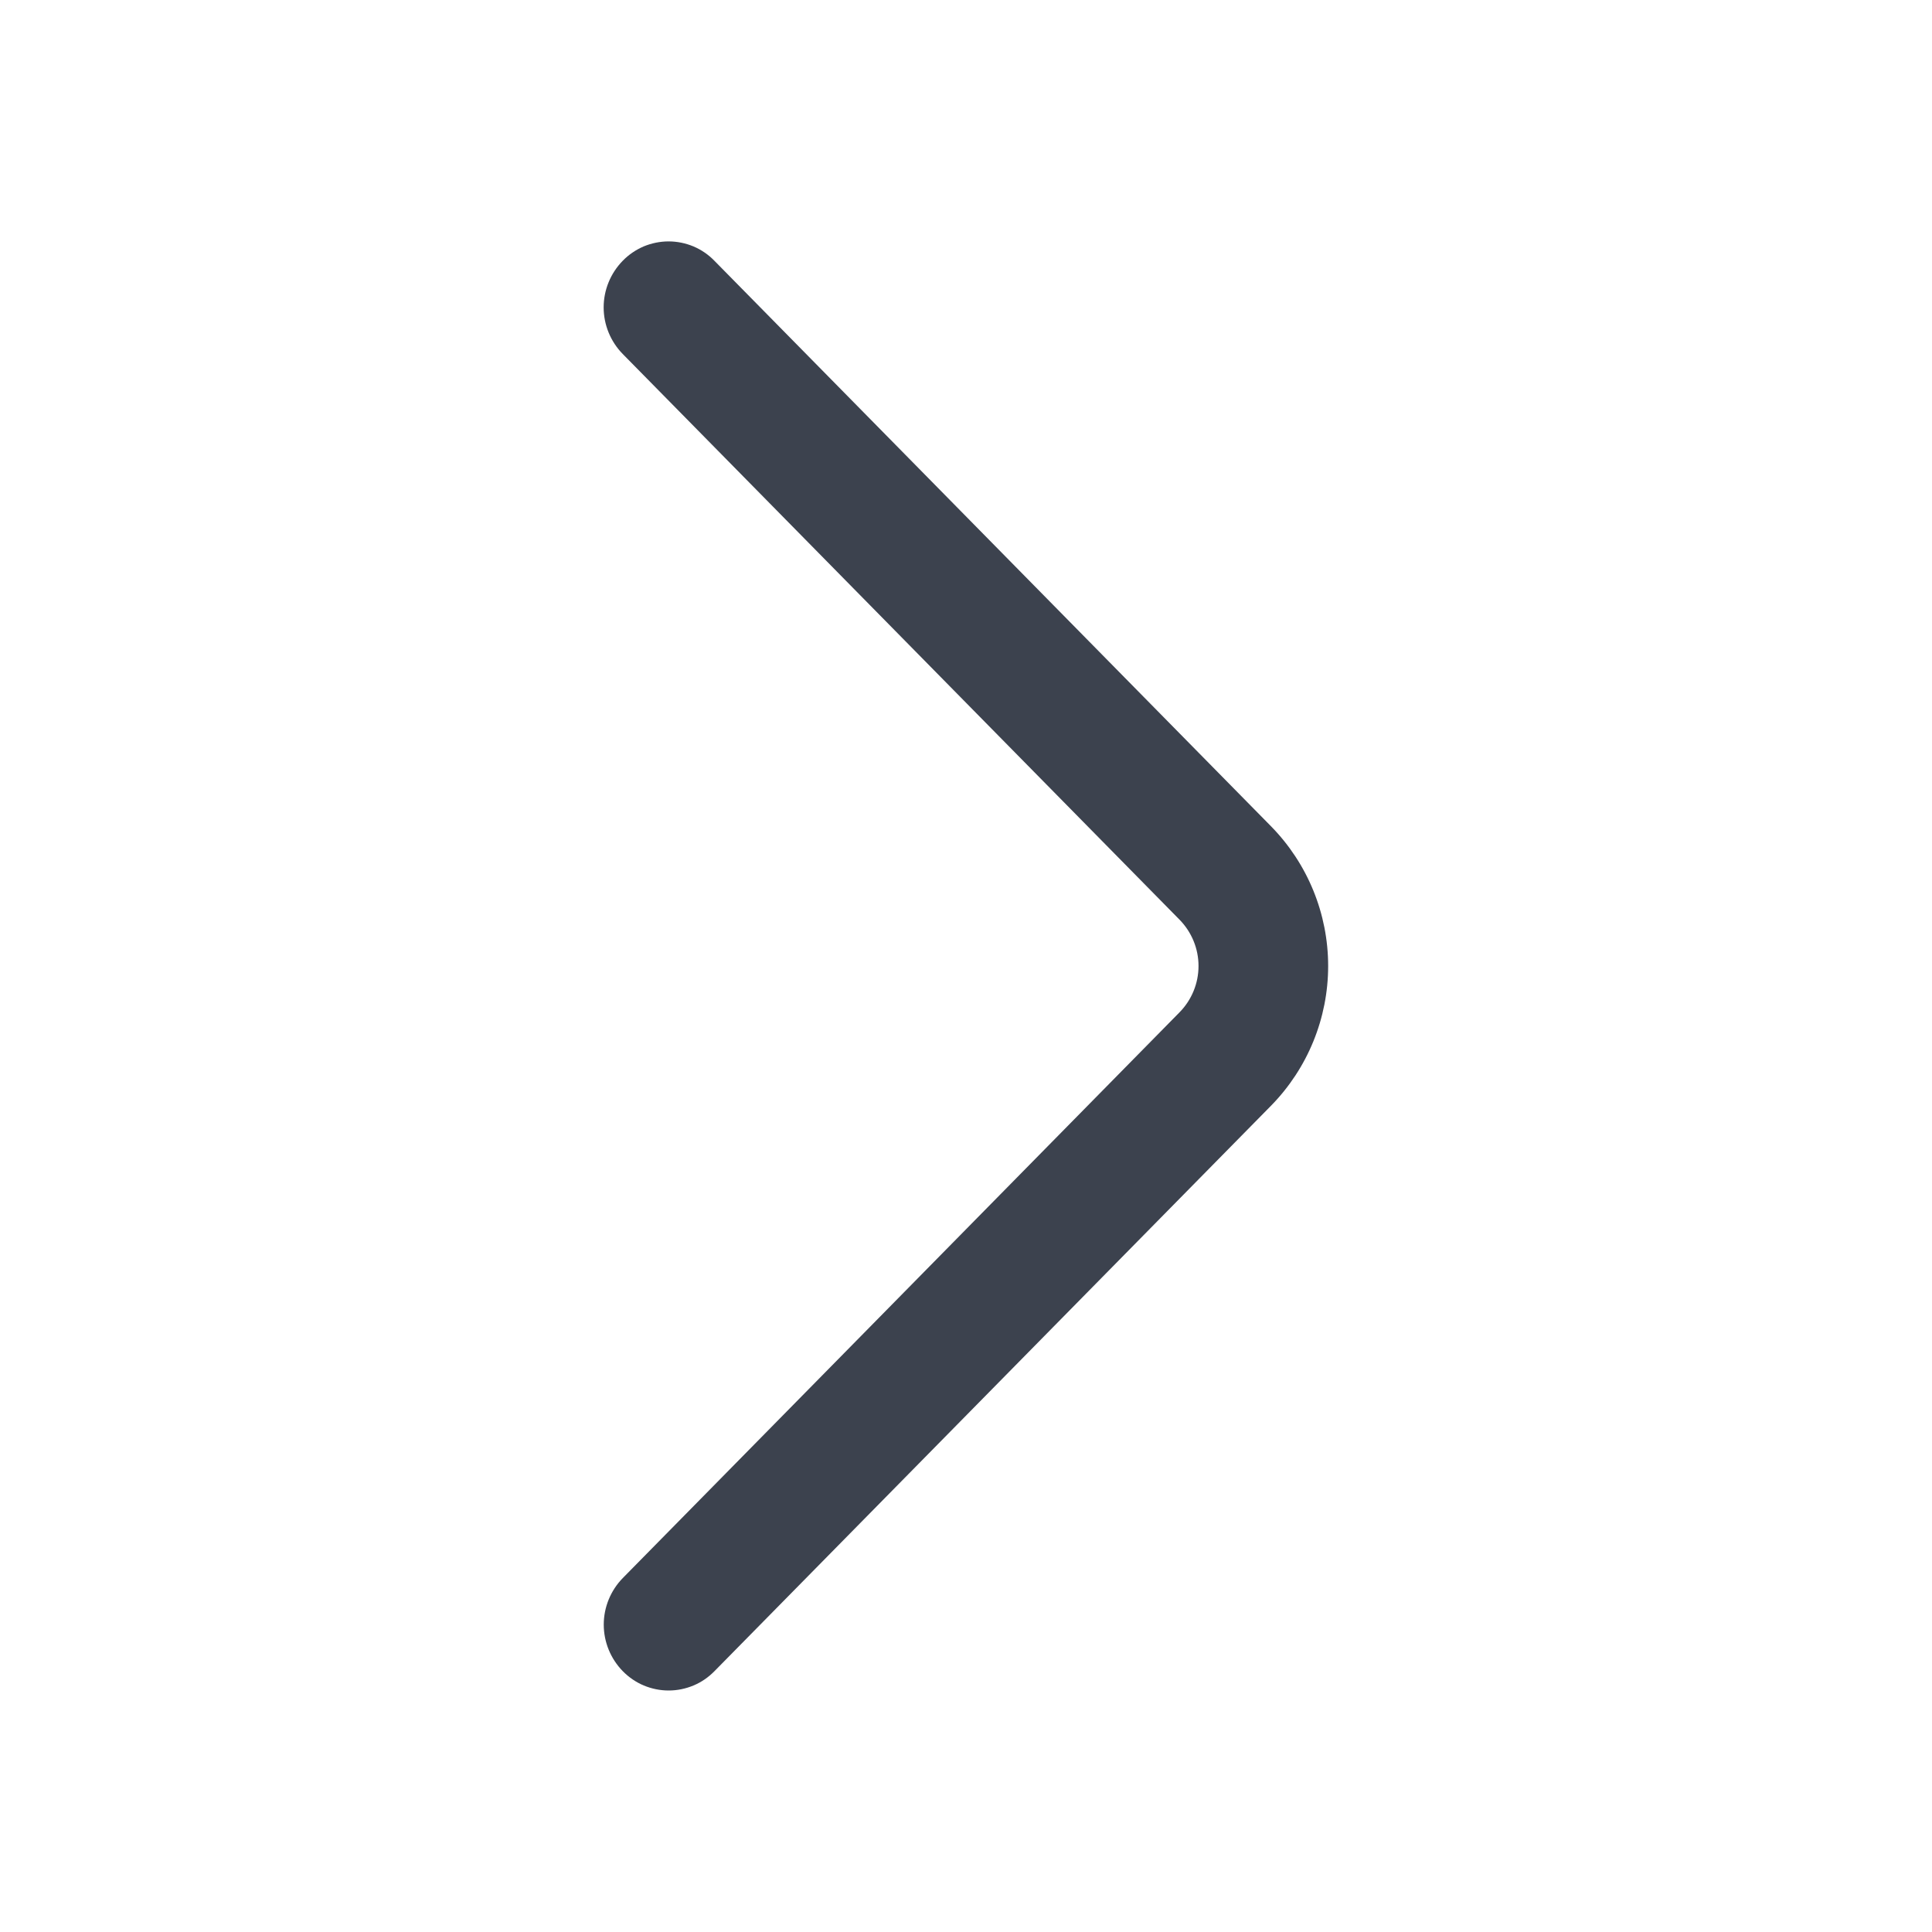 <?xml version="1.0" encoding="UTF-8"?> <svg xmlns="http://www.w3.org/2000/svg" width="20" height="20" viewBox="0 0 20 20" fill="none"><path d="M6.446 3.664L12.21 9.52C12.336 9.648 12.407 9.82 12.407 10C12.407 10.18 12.336 10.352 12.21 10.48L6.447 16.336C6.321 16.465 6.25 16.638 6.25 16.818C6.25 16.998 6.321 17.171 6.447 17.3C6.509 17.363 6.583 17.414 6.664 17.448C6.746 17.482 6.833 17.5 6.922 17.5C7.01 17.5 7.098 17.482 7.179 17.448C7.261 17.414 7.334 17.363 7.396 17.3L13.159 11.445C13.537 11.059 13.749 10.54 13.749 10C13.749 9.459 13.537 8.941 13.159 8.555L7.396 2.7C7.334 2.636 7.261 2.586 7.179 2.551C7.097 2.517 7.01 2.499 6.921 2.499C6.833 2.499 6.745 2.517 6.663 2.551C6.582 2.586 6.508 2.636 6.446 2.7C6.32 2.829 6.249 3.002 6.249 3.182C6.249 3.362 6.32 3.535 6.446 3.664Z" fill="#3C424E"></path></svg> 